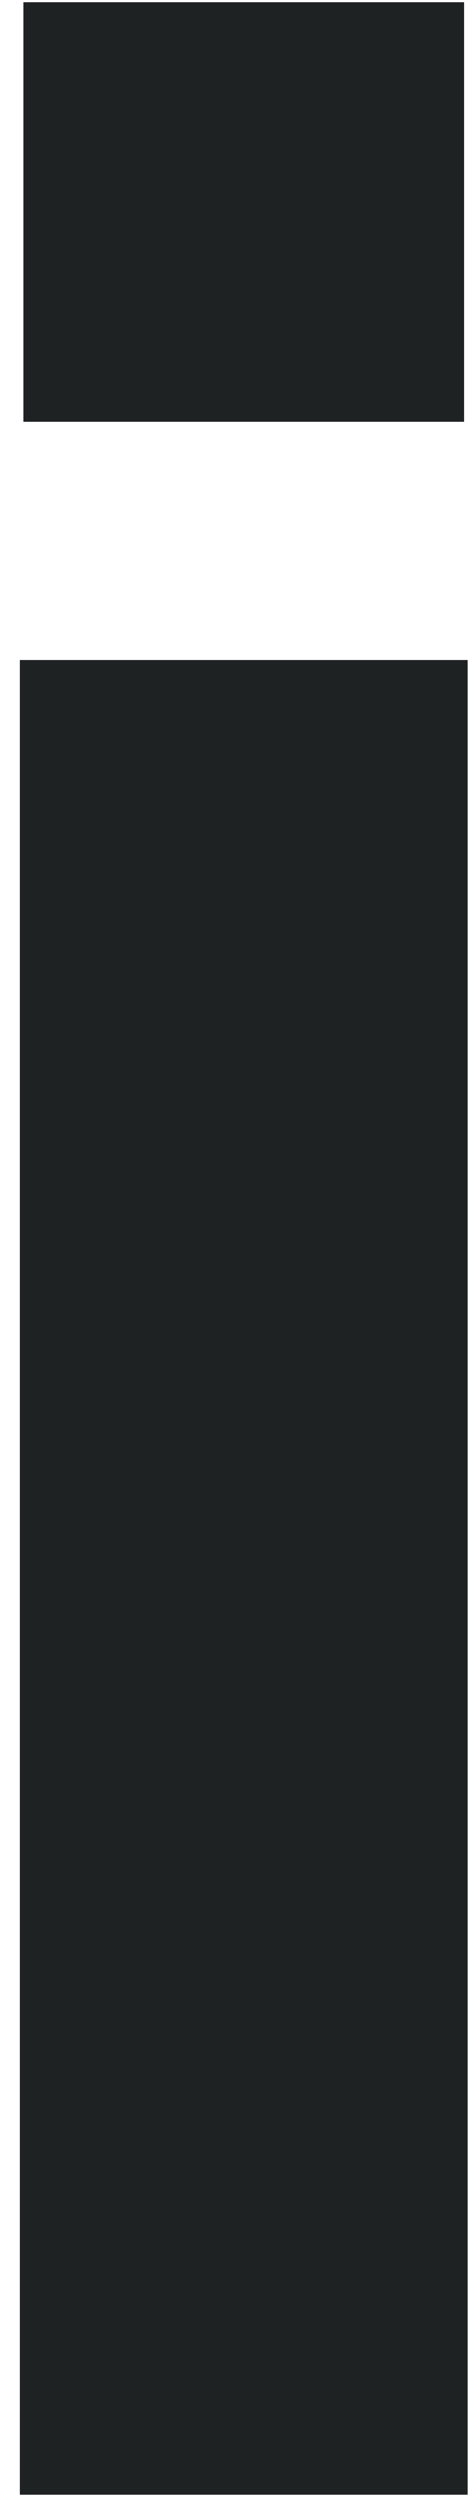 <svg xmlns="http://www.w3.org/2000/svg" width="17" height="90" viewBox="0 0 17 90" fill="none"><path d="M16.715 15.184H0.843V0.08H16.715V15.184ZM16.843 89.808H0.715V23.76H16.843V89.808Z" fill="#1F2223"></path></svg>